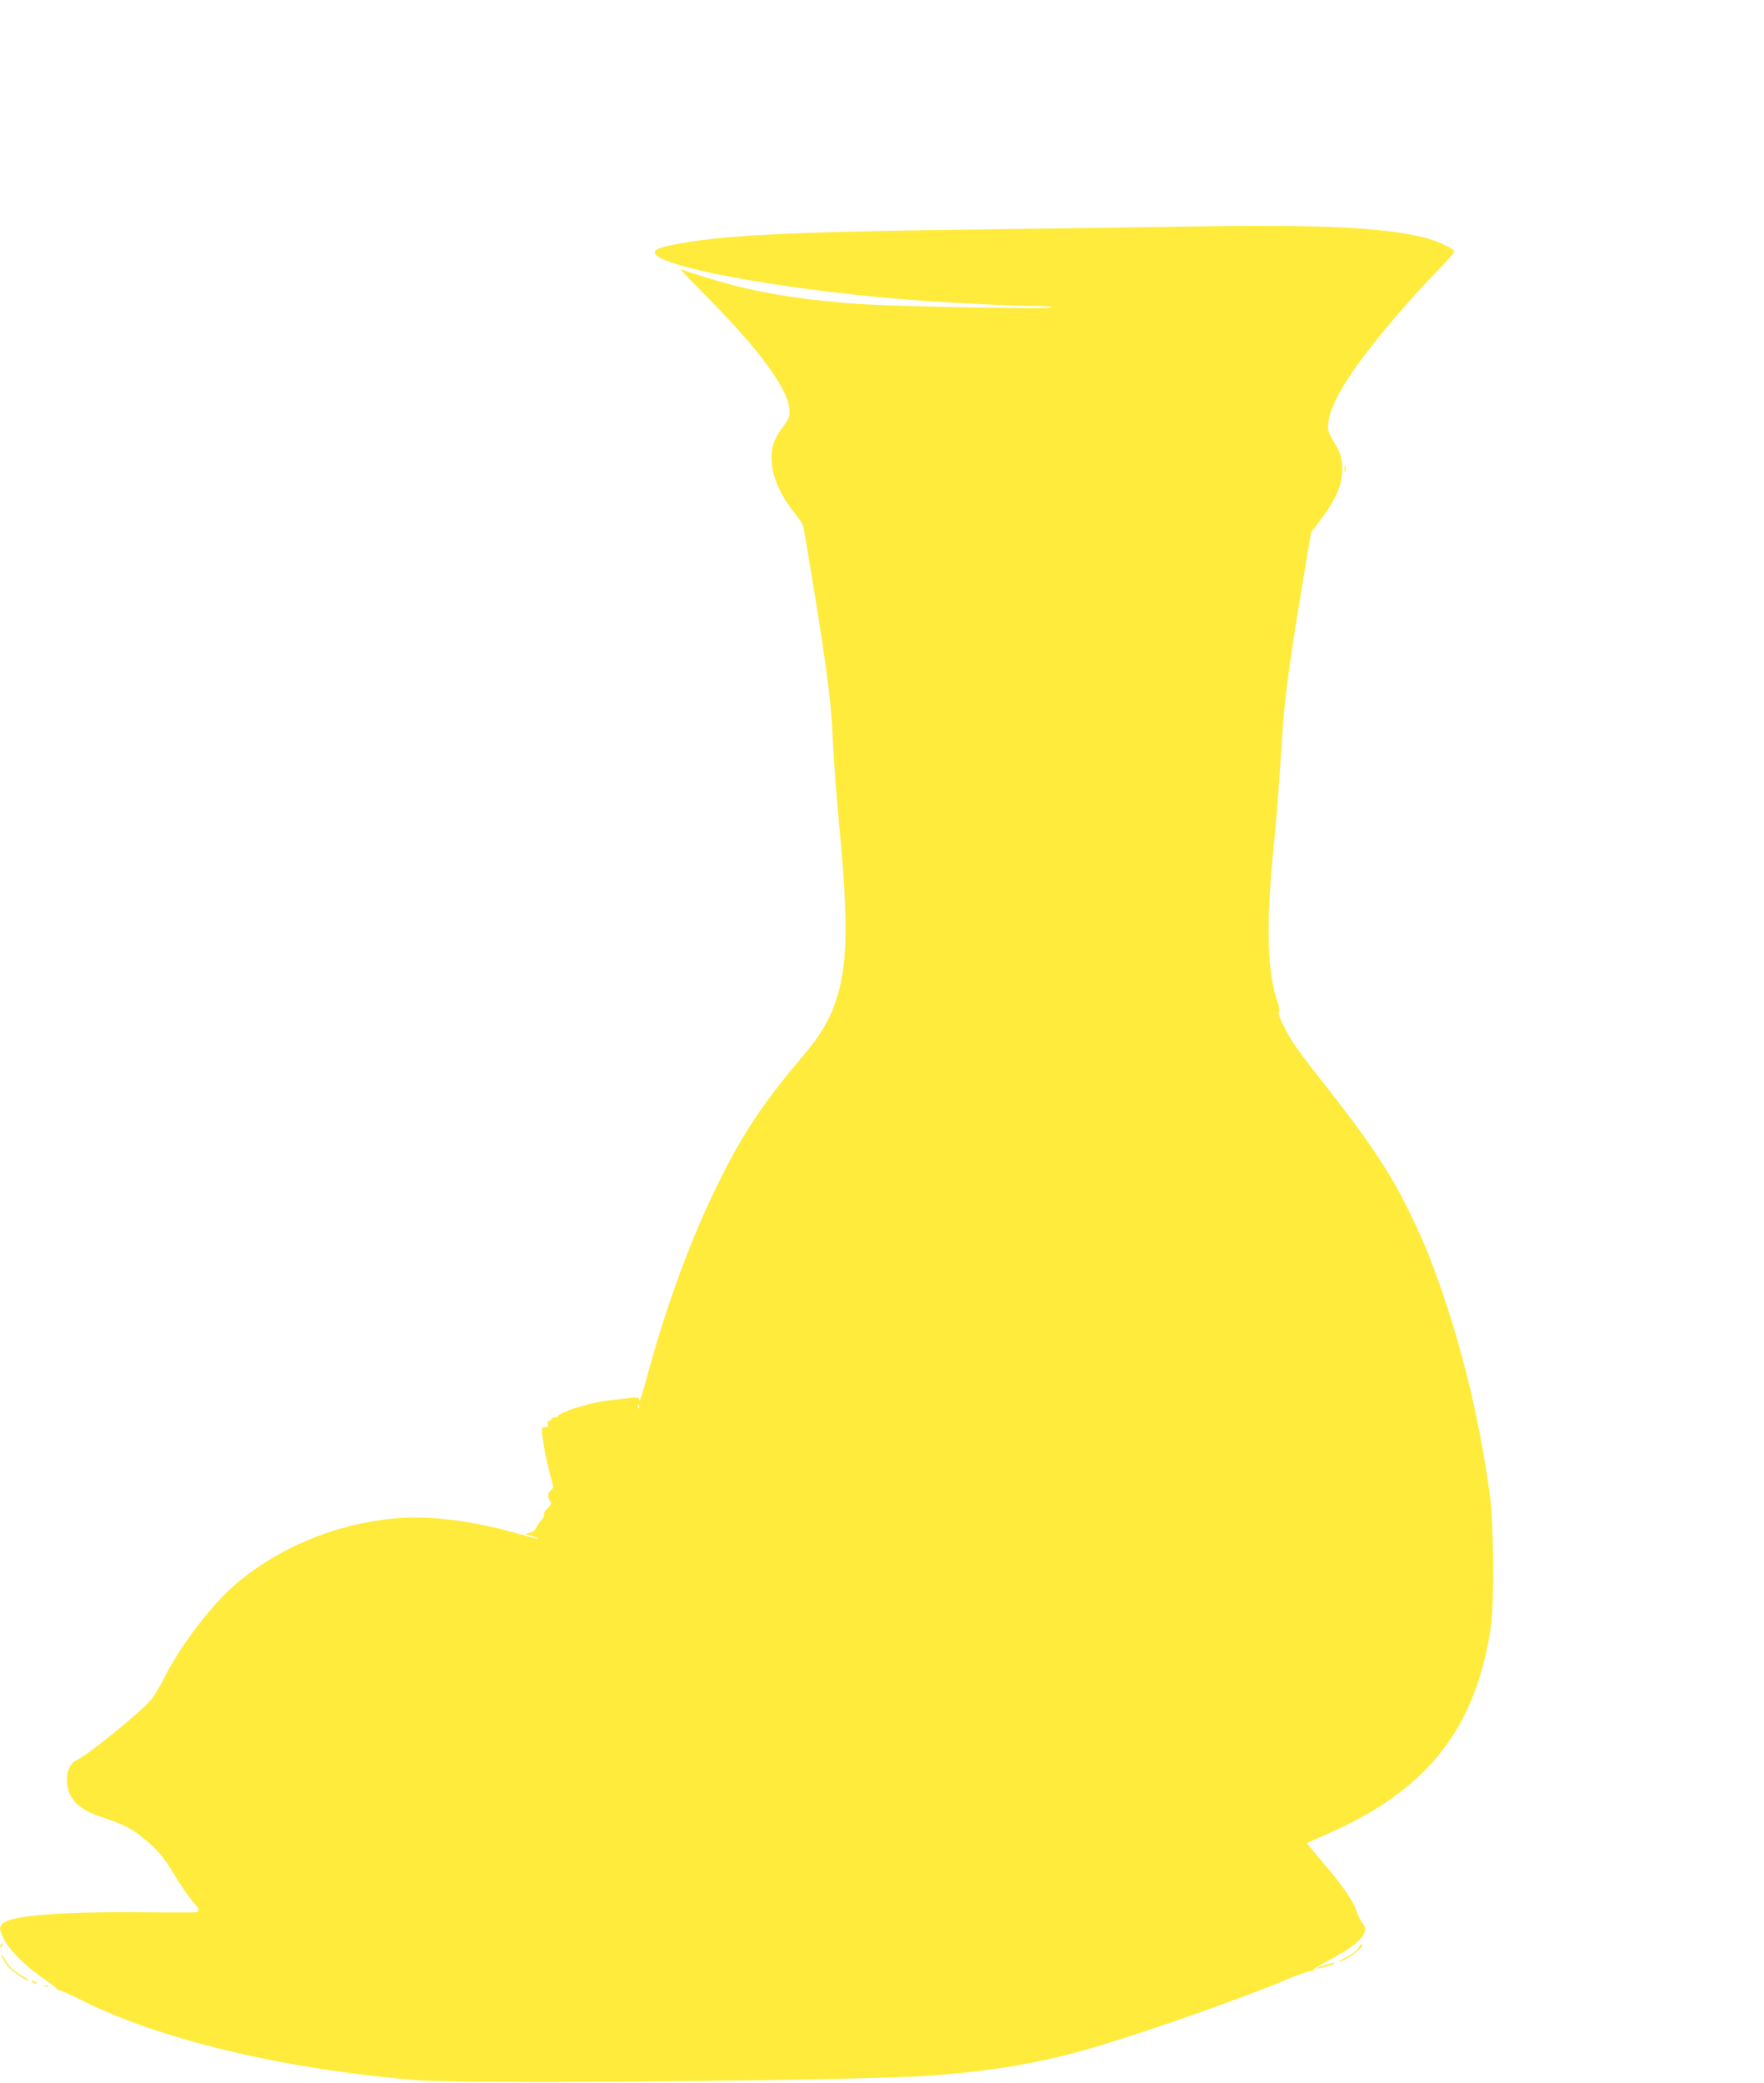 <?xml version="1.0" standalone="no"?>
<!DOCTYPE svg PUBLIC "-//W3C//DTD SVG 20010904//EN"
 "http://www.w3.org/TR/2001/REC-SVG-20010904/DTD/svg10.dtd">
<svg version="1.0" xmlns="http://www.w3.org/2000/svg"
 width="1084pt" height="1280pt" viewBox="0 0 1084 1280"
 preserveAspectRatio="xMidYMid meet">
<g transform="translate(0,1280) scale(0.1,-0.1)"
fill="#ffeb3b" stroke="none">
<path d="M7375 11409 c-214 -4 -795 -12 -1290 -18 -1247 -15 -1668 -36 -1962
-98 -88 -18 -113 -34 -93 -57 76 -92 904 -234 1665 -286 249 -16 539 -30 665
-30 73 0 109 -4 100 -10 -18 -10 -890 5 -1145 20 -312 19 -577 57 -816 119
-96 25 -270 78 -317 98 -7 3 63 -71 155 -164 332 -333 512 -580 515 -707 0
-39 -6 -54 -41 -100 -58 -75 -75 -131 -68 -224 7 -91 57 -201 135 -298 28 -34
52 -70 56 -80 10 -33 114 -673 135 -829 36 -269 41 -317 51 -530 6 -115 22
-325 35 -465 64 -660 55 -925 -39 -1156 -40 -97 -87 -171 -187 -289 -260 -307
-388 -505 -560 -870 -140 -295 -280 -682 -383 -1060 -29 -110 -55 -191 -57
-180 -4 20 -6 21 -109 9 -58 -7 -116 -14 -130 -17 -46 -9 -85 -19 -100 -24 -8
-3 -24 -8 -35 -10 -36 -6 -125 -45 -125 -54 0 -5 -9 -9 -20 -9 -11 0 -20 -4
-20 -10 0 -5 -6 -10 -14 -10 -9 0 -12 -7 -9 -20 4 -16 0 -20 -17 -20 -21 0
-22 -3 -17 -52 8 -71 31 -181 58 -277 11 -40 10 -46 -7 -60 -20 -16 -20 -45
-1 -69 8 -10 4 -20 -17 -39 -15 -14 -25 -31 -22 -38 3 -8 -6 -24 -18 -37 -13
-13 -26 -33 -30 -45 -5 -14 -19 -26 -38 -31 l-31 -8 42 -13 c24 -7 41 -14 39
-17 -2 -2 -56 12 -120 30 -272 80 -550 115 -758 96 -371 -35 -715 -177 -988
-410 -138 -118 -336 -377 -426 -558 -31 -62 -72 -130 -92 -152 -80 -88 -393
-341 -455 -367 -58 -25 -76 -134 -37 -213 32 -62 91 -103 205 -140 128 -43
174 -67 254 -133 80 -67 120 -115 188 -229 29 -48 75 -115 102 -148 41 -48 47
-60 32 -61 -10 -1 -5 -4 11 -8 17 -3 -127 -4 -318 -2 -506 5 -810 -17 -880
-62 -33 -22 -33 -40 0 -106 33 -66 132 -164 240 -238 46 -31 84 -60 84 -65 0
-4 7 -8 15 -8 8 0 68 -27 132 -59 486 -244 1235 -424 2058 -493 295 -25 2728
-4 3155 27 424 31 725 85 1085 196 345 106 882 297 1111 395 60 25 123 48 142
51 18 3 30 8 27 11 -3 3 32 25 77 49 208 110 271 179 220 237 -10 12 -25 41
-33 66 -20 64 -91 168 -208 303 -56 66 -101 120 -99 121 2 2 57 27 123 56 616
269 914 646 1007 1275 20 140 18 625 -5 795 -71 529 -198 1029 -382 1500 -20
52 -75 173 -122 269 -113 232 -254 440 -549 813 -51 64 -114 147 -140 185 -60
87 -117 204 -105 216 6 6 3 26 -5 51 -69 193 -76 483 -24 995 18 179 27 303
50 660 13 209 46 456 119 893 l58 347 55 73 c108 143 144 235 135 345 -4 51
-13 76 -47 133 -40 66 -42 75 -37 123 14 133 151 345 436 677 64 74 167 187
229 250 61 63 111 119 109 125 -6 19 -102 63 -180 84 -239 62 -636 82 -1382
70z m-3448 -7261 c-3 -8 -6 -5 -6 6 -1 11 2 17 5 13 3 -3 4 -12 1 -19z"/>
<path d="M8262 9920 c0 -19 2 -27 5 -17 2 9 2 25 0 35 -3 9 -5 1 -5 -18z"/>
<path d="M5 849 c-4 -6 -5 -12 -2 -15 2 -3 7 2 10 11 7 17 1 20 -8 4z"/>
<path d="M8348 830 c-9 -17 -41 -40 -79 -59 -35 -18 -53 -29 -39 -25 60 15
156 91 139 109 -3 2 -12 -9 -21 -25z"/>
<path d="M10 787 c0 -16 29 -63 57 -88 32 -30 93 -69 108 -69 6 0 -12 13 -40
29 -55 32 -84 60 -108 106 -9 17 -16 26 -17 22z"/>
<path d="M8137 723 c-27 -8 -47 -17 -45 -19 5 -5 108 25 108 31 0 7 -7 5 -63
-12z"/>
<path d="M200 620 c8 -5 20 -10 25 -10 6 0 3 5 -5 10 -8 5 -19 10 -25 10 -5 0
-3 -5 5 -10z"/>
<path d="M278 593 c7 -3 16 -2 19 1 4 3 -2 6 -13 5 -11 0 -14 -3 -6 -6z"/>
</g>
</svg>
